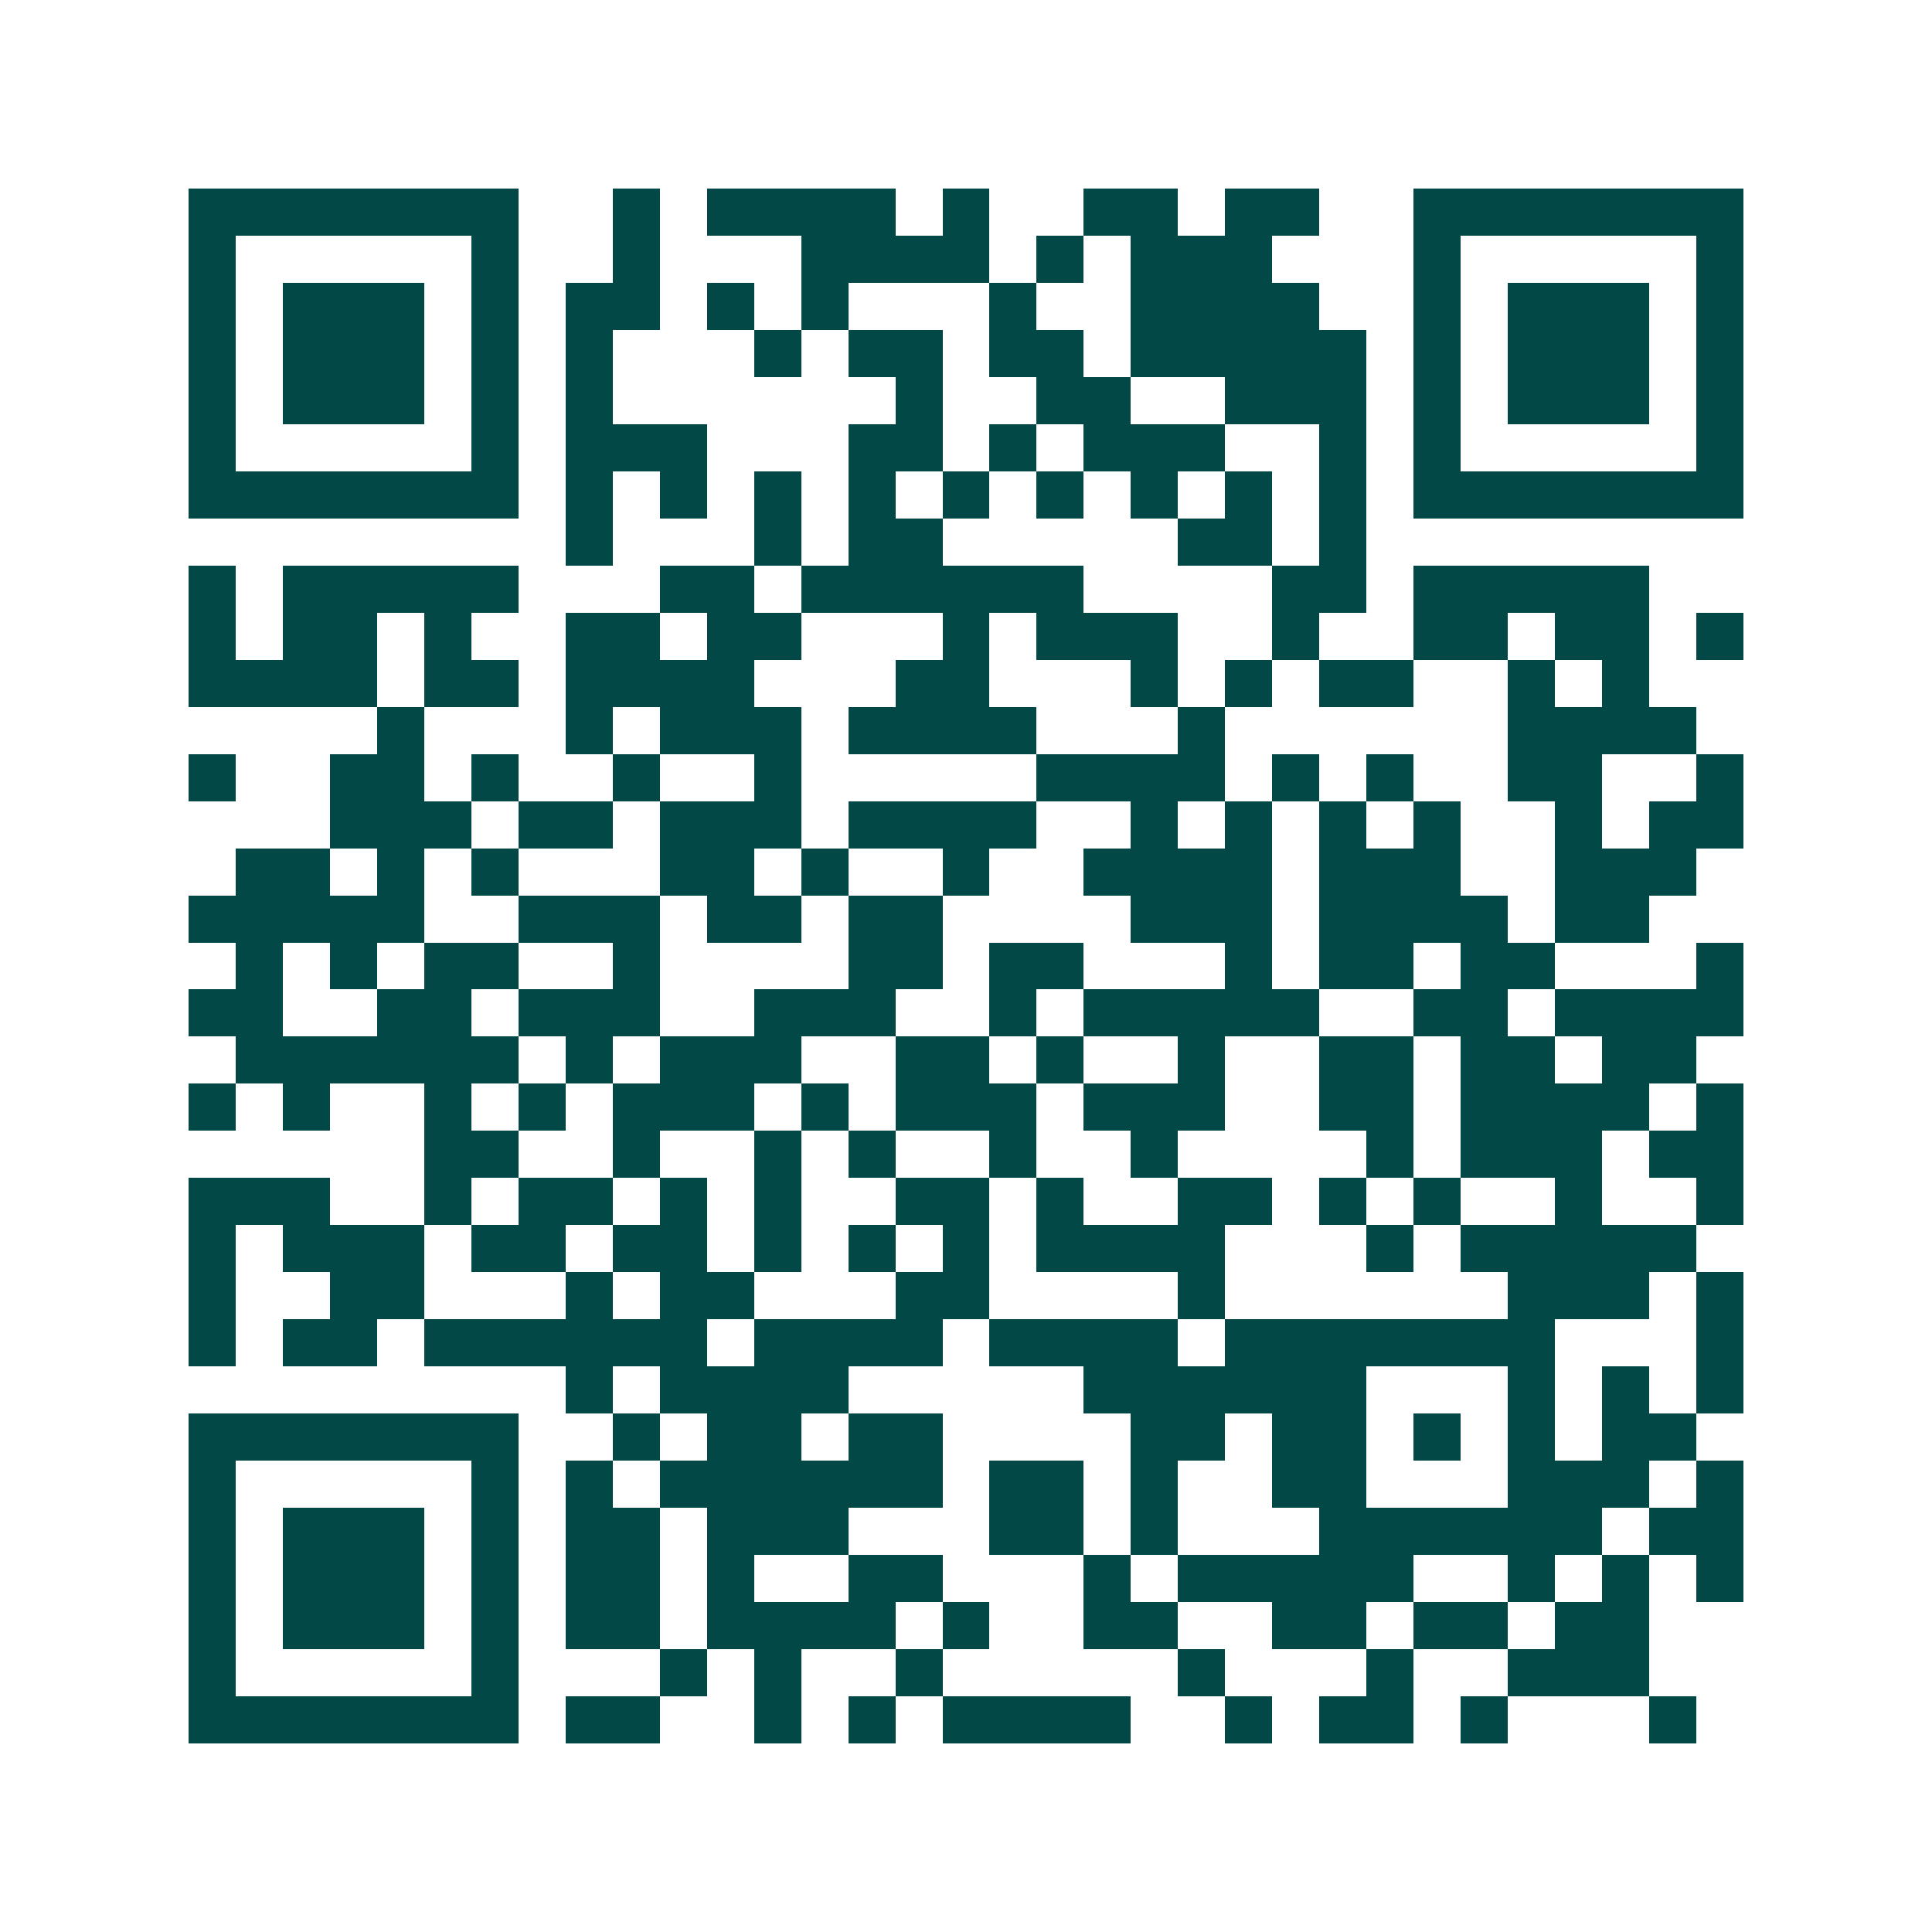 <svg xmlns="http://www.w3.org/2000/svg" width="200" height="200" viewBox="0 0 41 41" shape-rendering="crispEdges"><path fill="#ffffff" d="M0 0h41v41H0z"/><path stroke="#014847" d="M4 4.5h7m2 0h1m1 0h4m1 0h1m2 0h2m1 0h2m2 0h7M4 5.5h1m5 0h1m2 0h1m3 0h4m1 0h1m1 0h3m3 0h1m5 0h1M4 6.5h1m1 0h3m1 0h1m1 0h2m1 0h1m1 0h1m3 0h1m2 0h4m2 0h1m1 0h3m1 0h1M4 7.5h1m1 0h3m1 0h1m1 0h1m3 0h1m1 0h2m1 0h2m1 0h5m1 0h1m1 0h3m1 0h1M4 8.5h1m1 0h3m1 0h1m1 0h1m6 0h1m2 0h2m2 0h3m1 0h1m1 0h3m1 0h1M4 9.5h1m5 0h1m1 0h3m3 0h2m1 0h1m1 0h3m2 0h1m1 0h1m5 0h1M4 10.5h7m1 0h1m1 0h1m1 0h1m1 0h1m1 0h1m1 0h1m1 0h1m1 0h1m1 0h1m1 0h7M12 11.5h1m3 0h1m1 0h2m5 0h2m1 0h1M4 12.5h1m1 0h5m3 0h2m1 0h6m4 0h2m1 0h5M4 13.5h1m1 0h2m1 0h1m2 0h2m1 0h2m3 0h1m1 0h3m2 0h1m2 0h2m1 0h2m1 0h1M4 14.5h4m1 0h2m1 0h4m3 0h2m3 0h1m1 0h1m1 0h2m2 0h1m1 0h1M8 15.5h1m3 0h1m1 0h3m1 0h4m3 0h1m6 0h4M4 16.5h1m2 0h2m1 0h1m2 0h1m2 0h1m5 0h4m1 0h1m1 0h1m2 0h2m2 0h1M7 17.5h3m1 0h2m1 0h3m1 0h4m2 0h1m1 0h1m1 0h1m1 0h1m2 0h1m1 0h2M5 18.5h2m1 0h1m1 0h1m3 0h2m1 0h1m2 0h1m2 0h4m1 0h3m2 0h3M4 19.5h5m2 0h3m1 0h2m1 0h2m4 0h3m1 0h4m1 0h2M5 20.5h1m1 0h1m1 0h2m2 0h1m4 0h2m1 0h2m3 0h1m1 0h2m1 0h2m3 0h1M4 21.5h2m2 0h2m1 0h3m2 0h3m2 0h1m1 0h5m2 0h2m1 0h4M5 22.5h6m1 0h1m1 0h3m2 0h2m1 0h1m2 0h1m2 0h2m1 0h2m1 0h2M4 23.5h1m1 0h1m2 0h1m1 0h1m1 0h3m1 0h1m1 0h3m1 0h3m2 0h2m1 0h4m1 0h1M9 24.5h2m2 0h1m2 0h1m1 0h1m2 0h1m2 0h1m4 0h1m1 0h3m1 0h2M4 25.5h3m2 0h1m1 0h2m1 0h1m1 0h1m2 0h2m1 0h1m2 0h2m1 0h1m1 0h1m2 0h1m2 0h1M4 26.5h1m1 0h3m1 0h2m1 0h2m1 0h1m1 0h1m1 0h1m1 0h4m3 0h1m1 0h5M4 27.5h1m2 0h2m3 0h1m1 0h2m3 0h2m4 0h1m6 0h3m1 0h1M4 28.5h1m1 0h2m1 0h6m1 0h4m1 0h4m1 0h7m3 0h1M12 29.5h1m1 0h4m5 0h6m3 0h1m1 0h1m1 0h1M4 30.5h7m2 0h1m1 0h2m1 0h2m4 0h2m1 0h2m1 0h1m1 0h1m1 0h2M4 31.5h1m5 0h1m1 0h1m1 0h6m1 0h2m1 0h1m2 0h2m3 0h3m1 0h1M4 32.5h1m1 0h3m1 0h1m1 0h2m1 0h3m3 0h2m1 0h1m3 0h6m1 0h2M4 33.5h1m1 0h3m1 0h1m1 0h2m1 0h1m2 0h2m3 0h1m1 0h5m2 0h1m1 0h1m1 0h1M4 34.5h1m1 0h3m1 0h1m1 0h2m1 0h4m1 0h1m2 0h2m2 0h2m1 0h2m1 0h2M4 35.5h1m5 0h1m3 0h1m1 0h1m2 0h1m5 0h1m3 0h1m2 0h3M4 36.5h7m1 0h2m2 0h1m1 0h1m1 0h4m2 0h1m1 0h2m1 0h1m3 0h1"/></svg>
